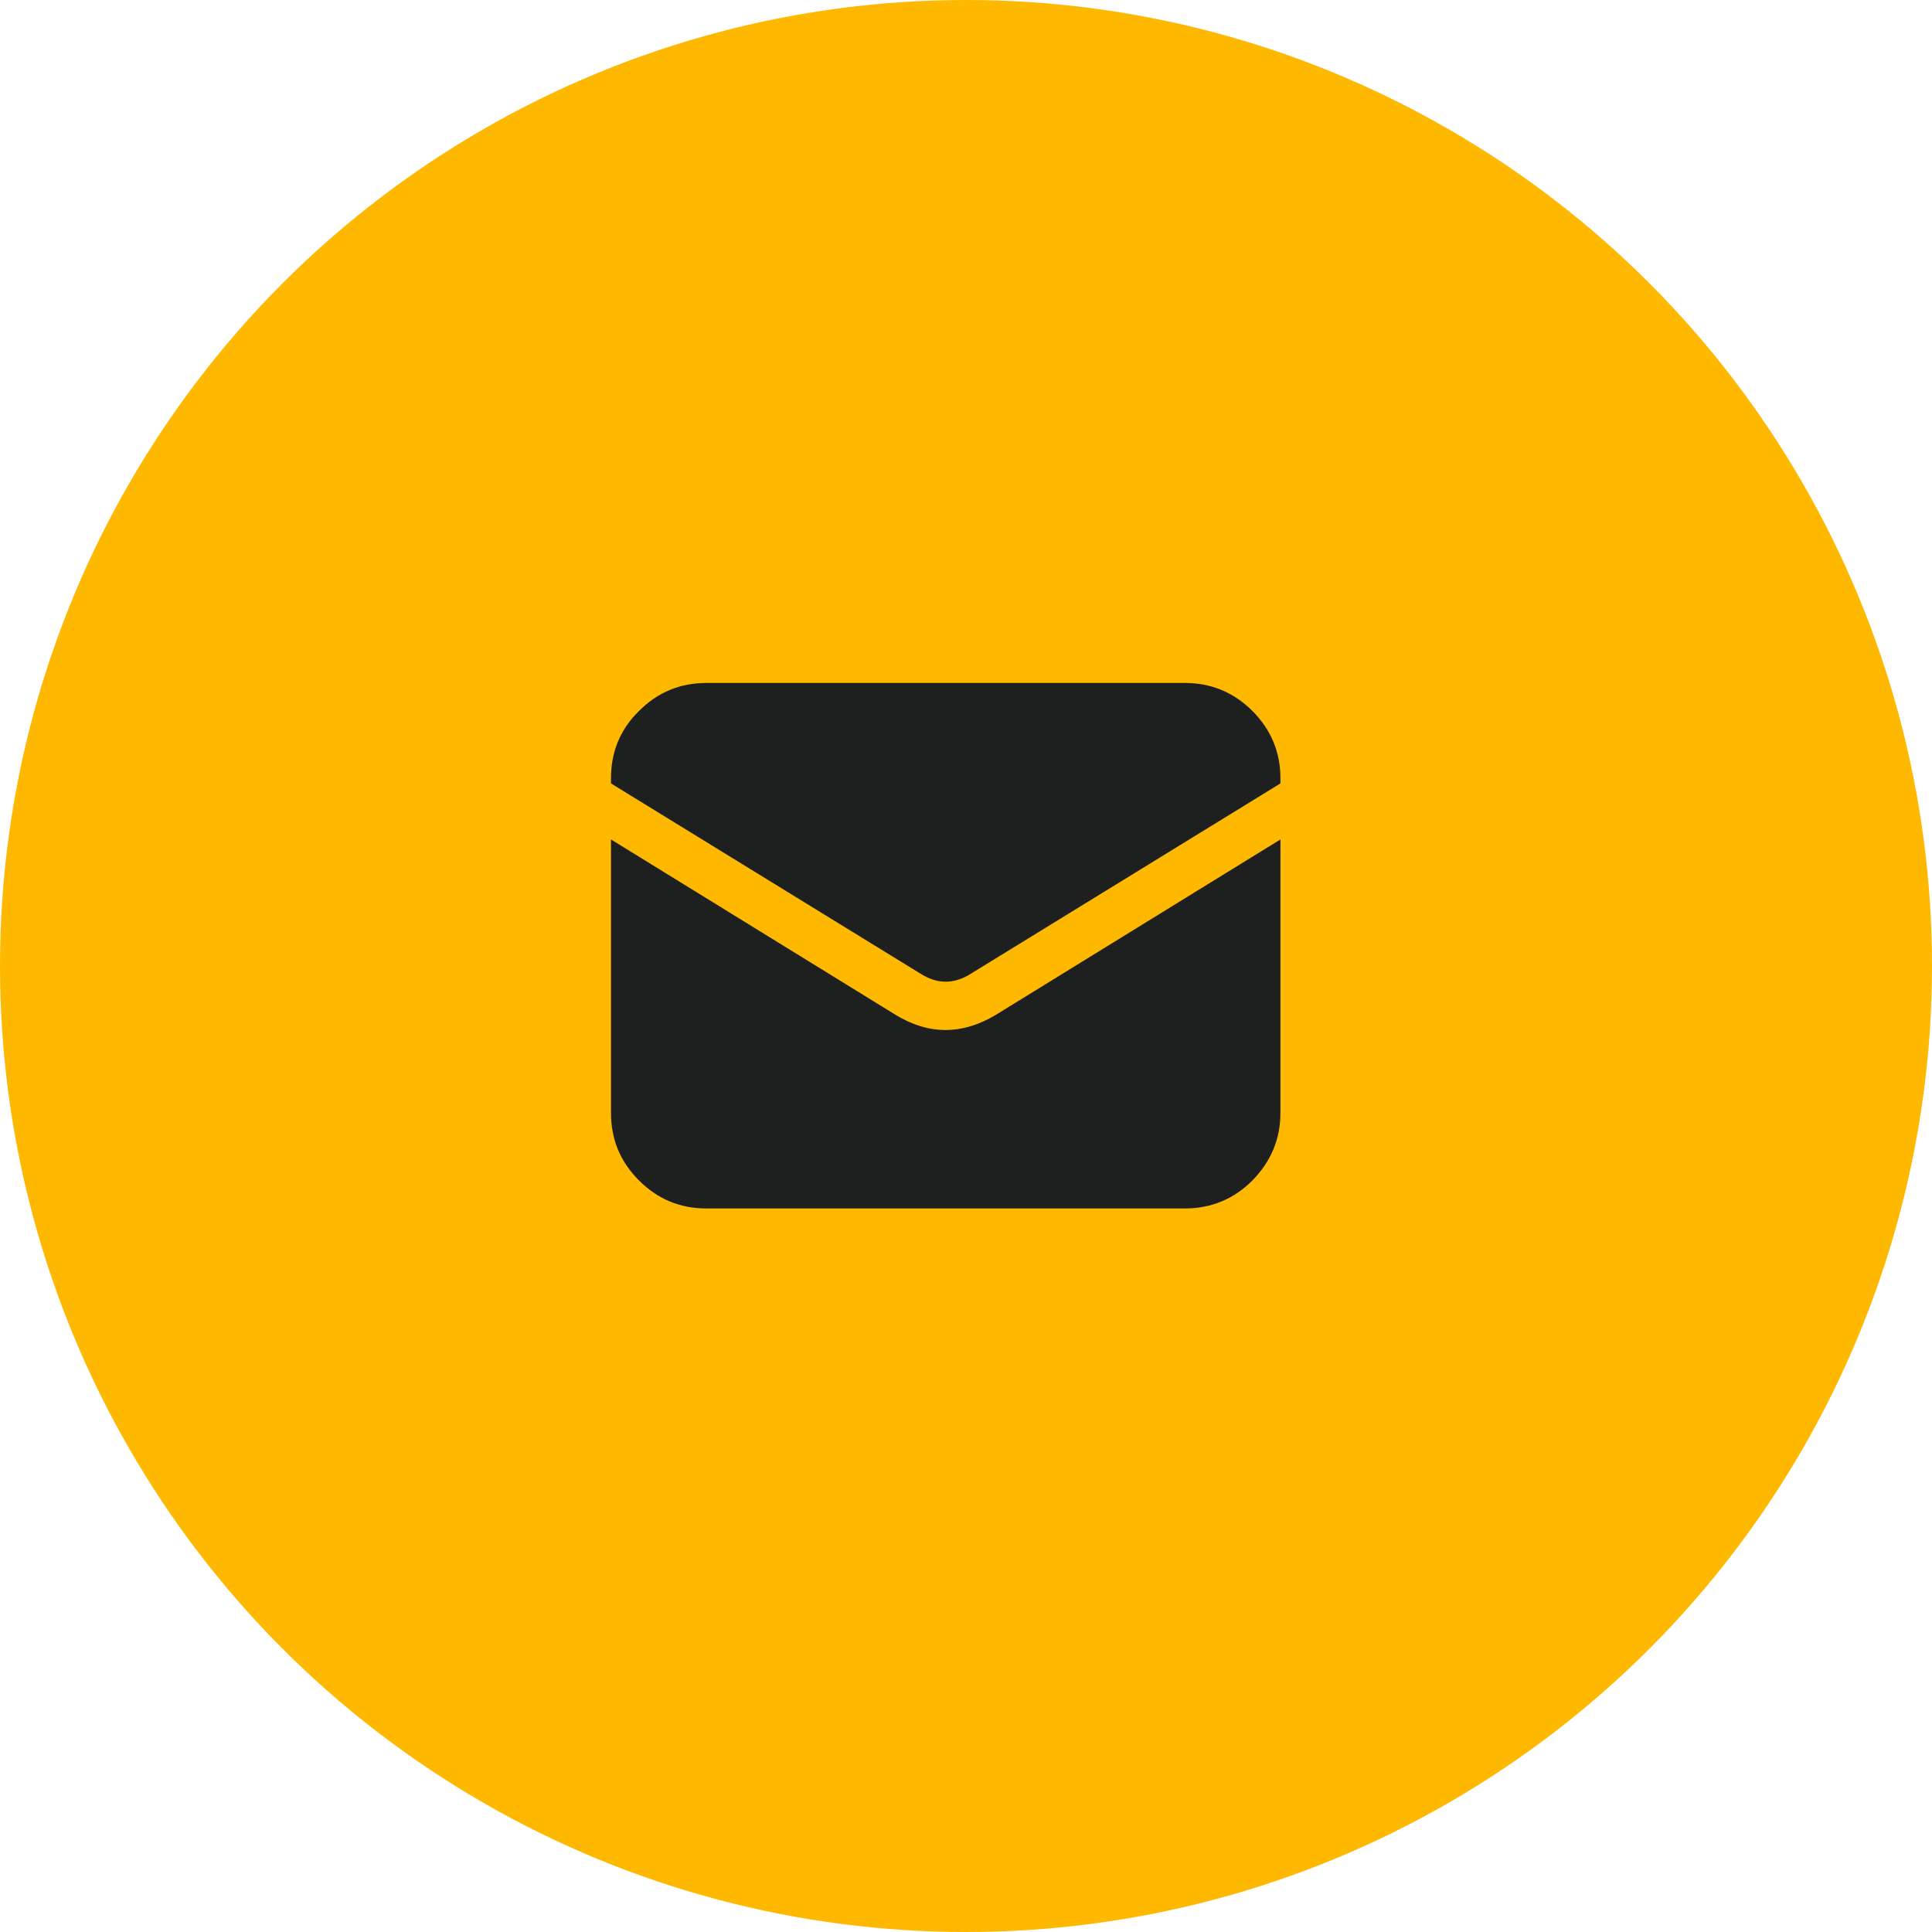 <svg width="40" height="40" viewBox="0 0 40 40" fill="none" xmlns="http://www.w3.org/2000/svg" xmlns:xlink="http://www.w3.org/1999/xlink">
	<desc>
			Created with Pixso.
	</desc>
	<defs>
		<clipPath id="clip25_195">
			<rect id="svg" width="15.833" height="15.833" transform="translate(11.666 11.667)" fill="white" fill-opacity="0"/>
		</clipPath>
	</defs>
	<rect id="Frame 26" width="40" height="40" fill="#FFFFFF" fill-opacity="0"/>
	<circle id="Oval 4" cx="20" cy="20" r="20" fill="#FFB800" fill-opacity="1"/>
	<circle id="Oval 4" cx="20" cy="20" r="19.5" stroke="#FFFFFF" stroke-opacity="0" stroke-width="1"/>
	<g clip-path="url(#clip25_195)">
		<path id="path" d="M12.65 17.38L12.65 23.04C12.65 23.59 12.84 24.05 13.23 24.44C13.62 24.83 14.08 25.02 14.63 25.02L24.53 25.02C25.07 25.02 25.54 24.83 25.93 24.44C26.31 24.05 26.51 23.59 26.51 23.04L26.51 17.38L20.62 21.01C19.92 21.43 19.23 21.43 18.54 21.01L12.65 17.38Z" fill="#1E1F1F" fill-opacity="1" fill-rule="nonzero"/>
		<path id="path" d="M26.51 16.22L26.51 16.11C26.51 15.57 26.31 15.1 25.93 14.72C25.54 14.33 25.07 14.14 24.53 14.14L14.63 14.14C14.08 14.14 13.62 14.33 13.23 14.72C12.84 15.1 12.65 15.57 12.65 16.11L12.65 16.22L19.06 20.16C19.41 20.38 19.75 20.38 20.1 20.16L26.51 16.22Z" fill="#1E1F1F" fill-opacity="1" fill-rule="nonzero"/>
	</g>
</svg>
